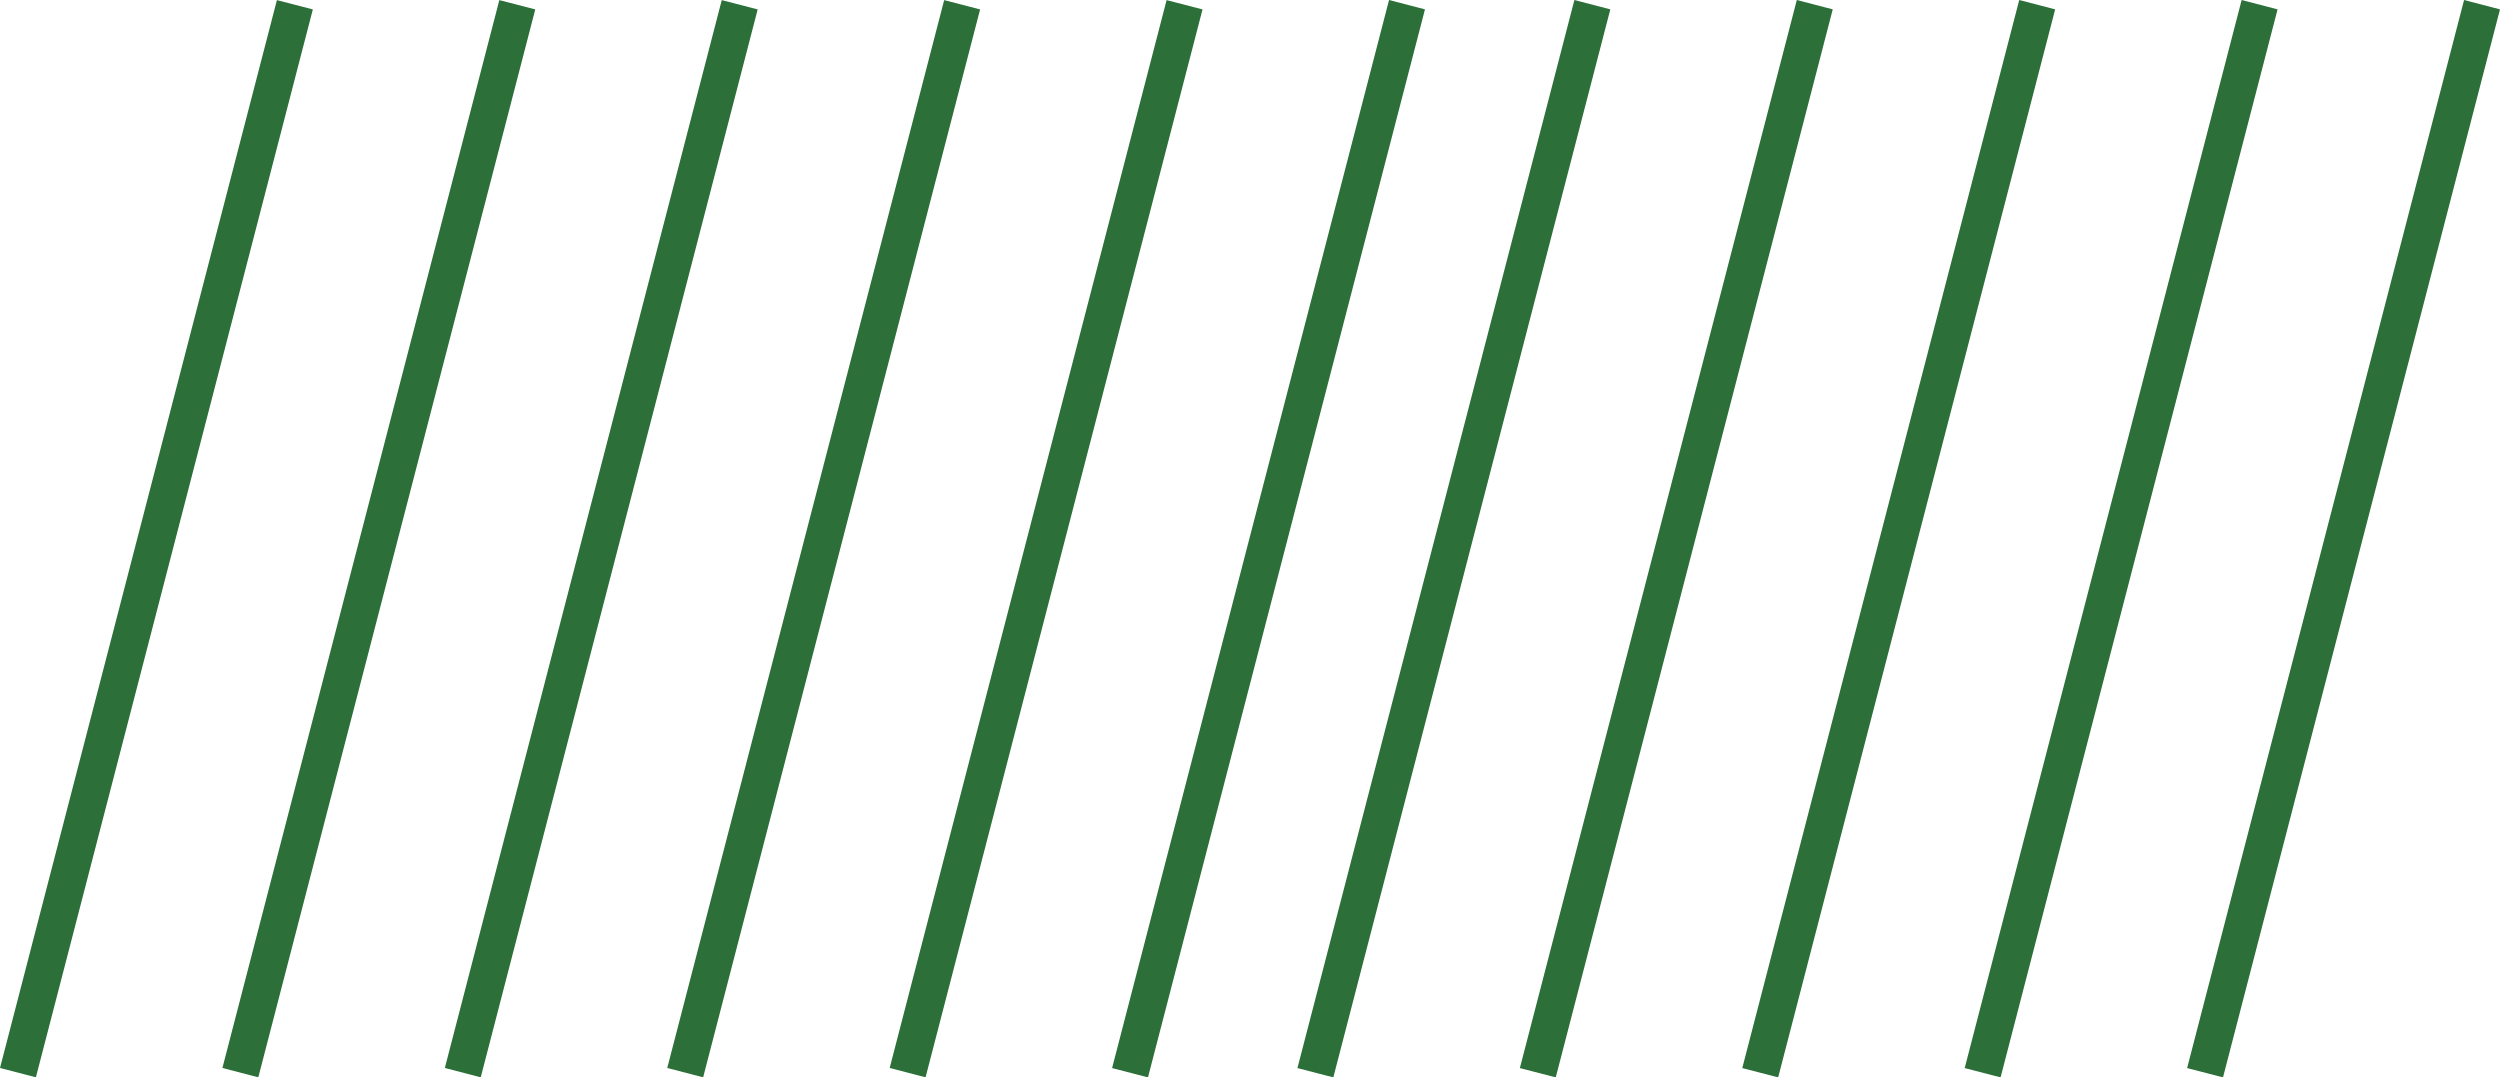 <svg xmlns="http://www.w3.org/2000/svg" width="295.484" height="127.34" viewBox="0 0 295.484 127.34"><g transform="translate(8674.484 10080.505)"><path d="M-9552.924-13922.82l-4.242-1.1,32.734-126.238,4.246,1.105Z" transform="translate(1141.185 3969.655)" fill="#2c6f39"/><path d="M-9552.924-13922.82l-4.242-1.1,32.734-126.238,4.246,1.105Z" transform="translate(1114.896 3969.655)" fill="#2c6f39"/><path d="M-9552.924-13922.82l-4.242-1.1,32.734-126.238,4.246,1.105Z" transform="translate(1088.608 3969.655)" fill="#2c6f39"/><path d="M-9552.924-13922.82l-4.242-1.1,32.734-126.238,4.246,1.105Z" transform="translate(1036.031 3969.655)" fill="#2c6f39"/><path d="M-9552.924-13922.82l-4.242-1.1,32.734-126.238,4.246,1.105Z" transform="translate(1062.32 3969.655)" fill="#2c6f39"/><path d="M-9552.924-13922.82l-4.242-1.1,32.734-126.238,4.246,1.105Z" transform="translate(1014.124 3969.655)" fill="#2c6f39"/><path d="M-9552.924-13922.832l-4.242-1.105,32.73-126.215,4.246,1.1Z" transform="translate(987.836 3969.66)" fill="#2c6f39"/><path d="M-9552.924-13922.832l-4.242-1.105,32.73-126.215,4.246,1.1Z" transform="translate(961.547 3969.66)" fill="#2c6f39"/><path d="M-9552.924-13922.832l-4.242-1.105,32.73-126.215,4.246,1.1Z" transform="translate(935.259 3969.66)" fill="#2c6f39"/><path d="M-9552.924-13922.832l-4.242-1.105,32.73-126.215,4.246,1.1Z" transform="translate(908.97 3969.66)" fill="#2c6f39"/><path d="M-9552.924-13922.832l-4.242-1.105,32.73-126.215,4.246,1.1Z" transform="translate(882.682 3969.66)" fill="#2c6f39"/></g></svg>
